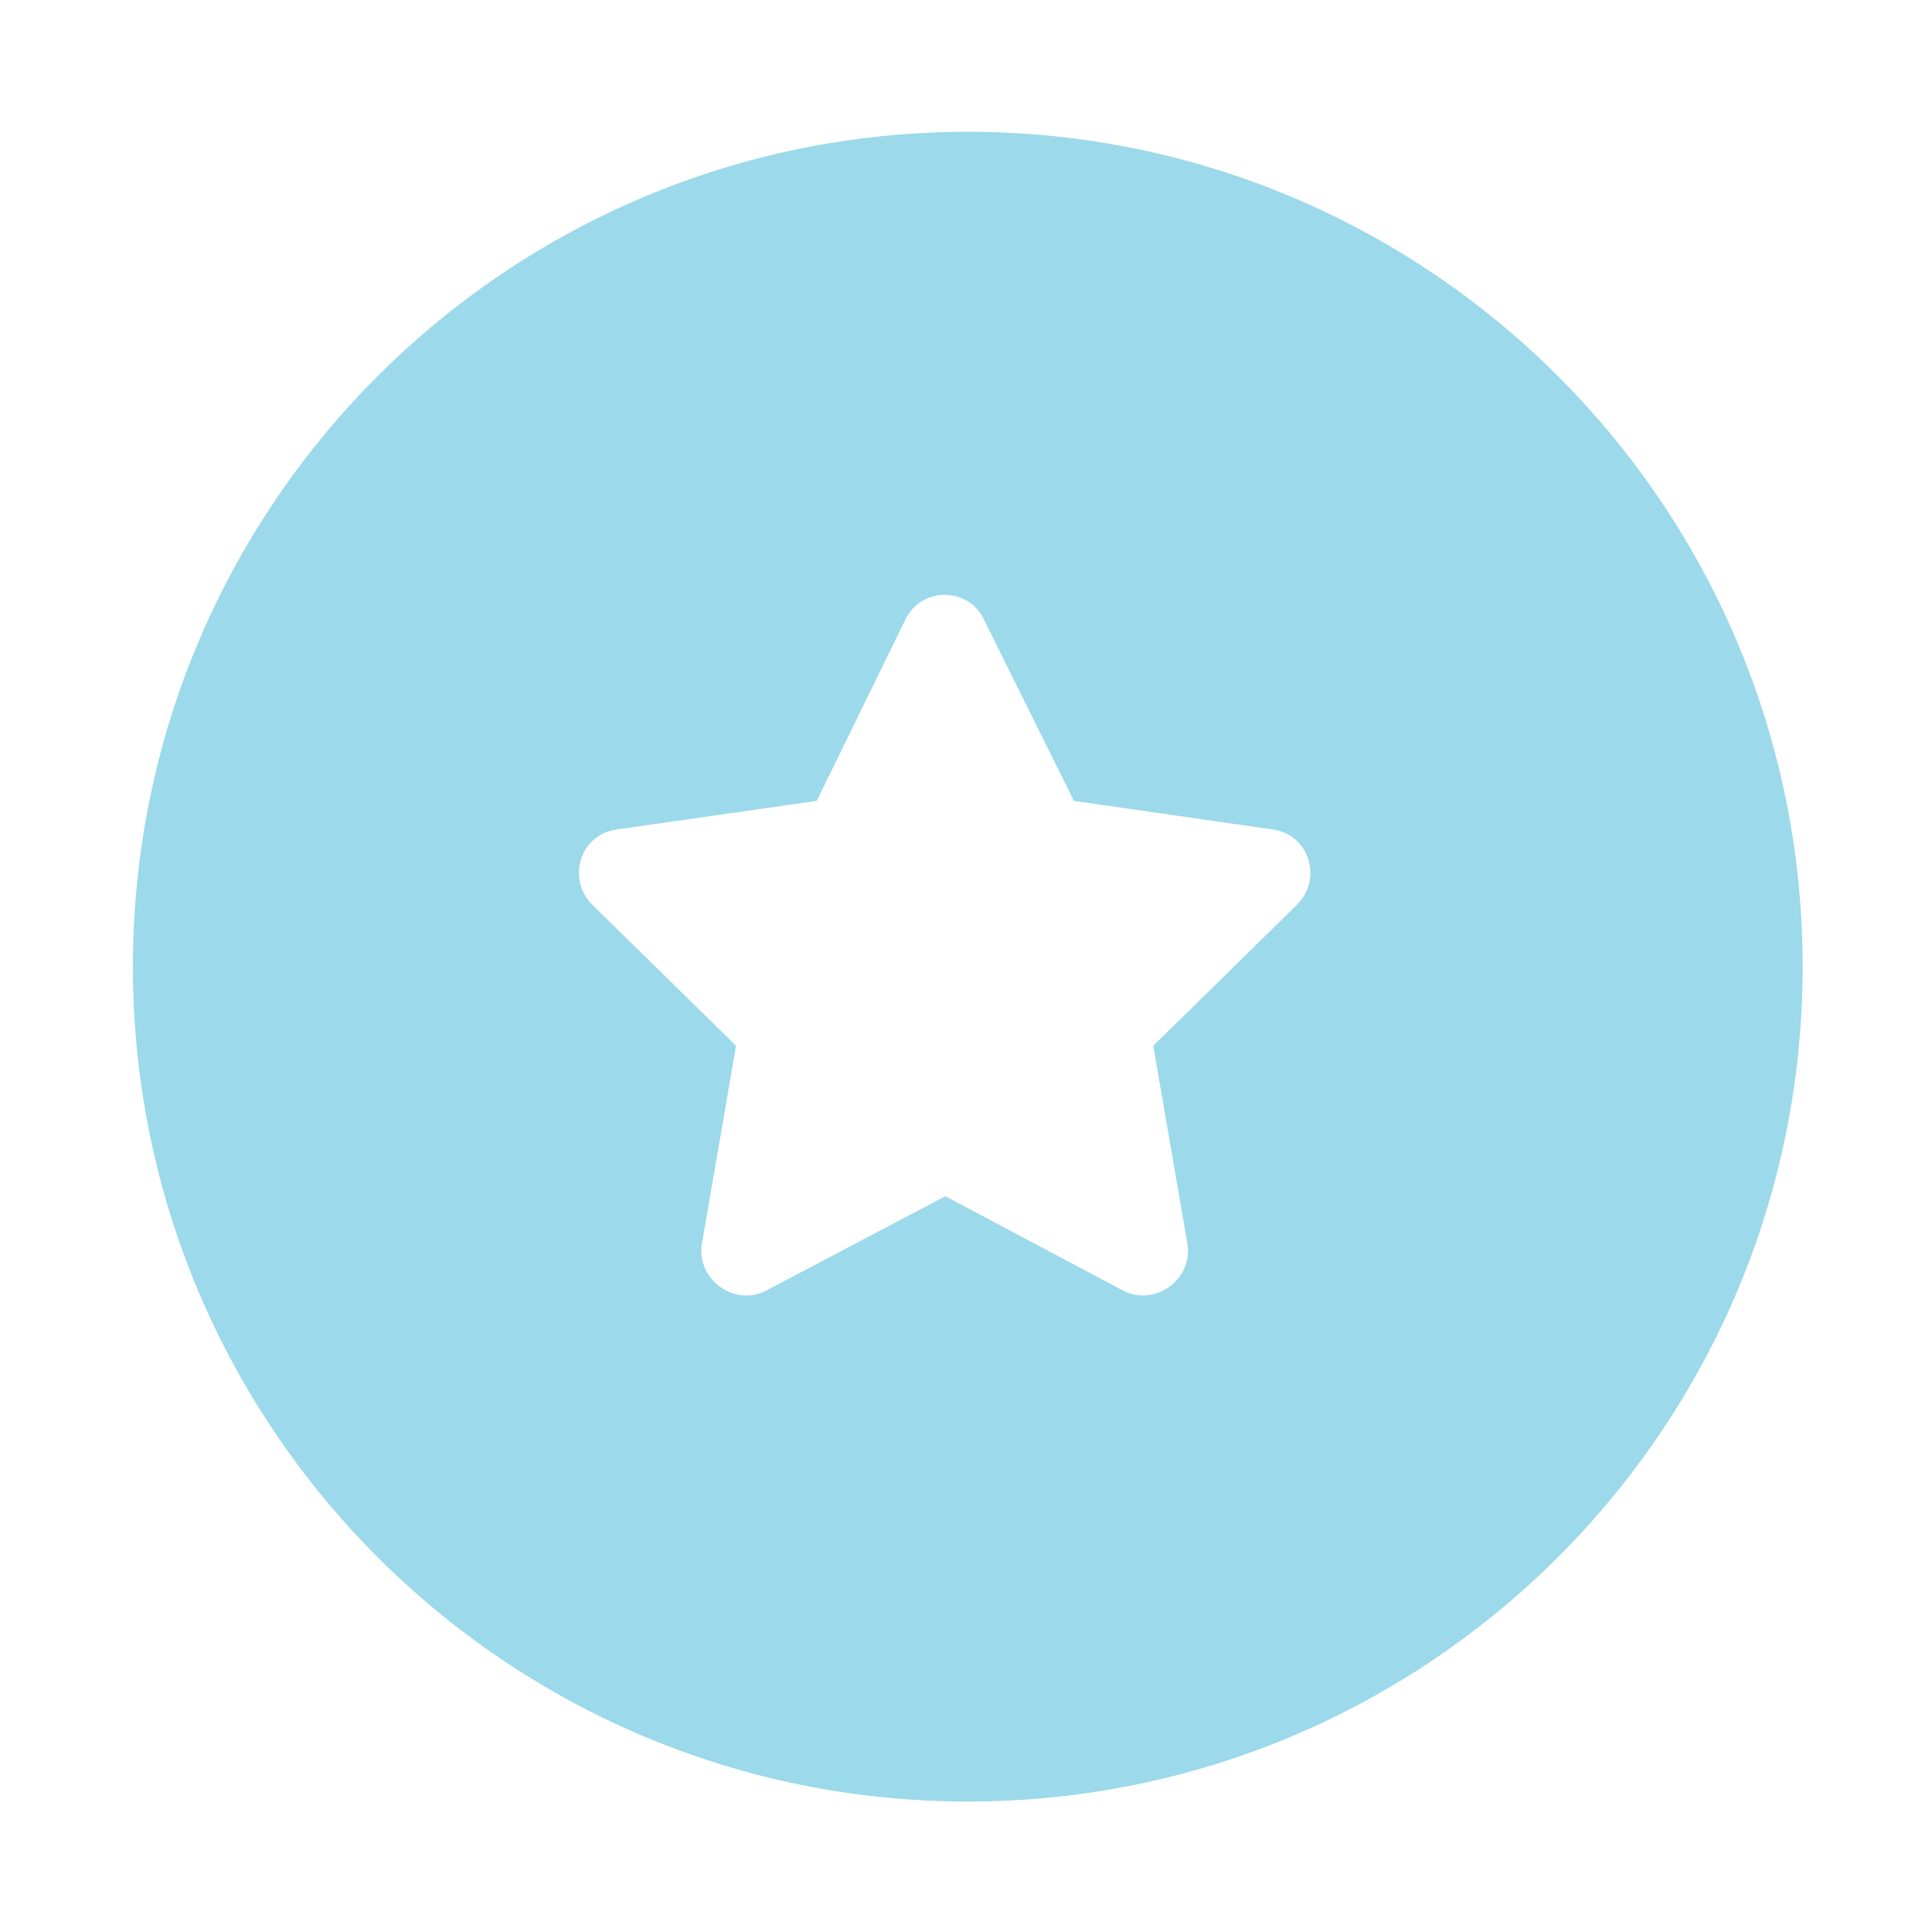 <svg width="331" height="331" viewBox="0 0 331 331" fill="none" xmlns="http://www.w3.org/2000/svg">
<g filter="url(#filter0_d_2321_1763)">
<path d="M163.805 306.647C242.8 306.647 306.838 242.609 306.838 163.613C306.838 84.618 242.8 20.58 163.805 20.58C84.81 20.58 20.771 84.618 20.771 163.613C20.771 242.609 84.81 306.647 163.805 306.647Z" fill="#9BD9EB"/>
</g>
<path d="M155.163 106.04C157.975 100.415 165.944 100.649 168.522 106.04L183.991 137.212L218.21 142.134C224.303 143.071 226.647 150.571 222.194 155.024L197.585 179.165L203.444 213.149C204.381 219.243 197.819 223.931 192.428 221.118L161.96 204.946L131.256 221.118C125.866 223.931 119.303 219.243 120.241 213.149L126.1 179.165L101.491 155.024C97.038 150.571 99.381 143.071 105.475 142.134L139.928 137.212L155.163 106.04Z" fill="white"/>
<defs>
<filter id="filter0_d_2321_1763" x="0.771" y="0.58" width="330.066" height="330.066" filterUnits="userSpaceOnUse" color-interpolation-filters="sRGB">
<feFlood flood-opacity="0" result="BackgroundImageFix"/>
<feColorMatrix in="SourceAlpha" type="matrix" values="0 0 0 0 0 0 0 0 0 0 0 0 0 0 0 0 0 0 127 0" result="hardAlpha"/>
<feMorphology radius="2" operator="dilate" in="SourceAlpha" result="effect1_dropShadow_2321_1763"/>
<feOffset dx="2" dy="2"/>
<feGaussianBlur stdDeviation="10"/>
<feComposite in2="hardAlpha" operator="out"/>
<feColorMatrix type="matrix" values="0 0 0 0 0 0 0 0 0 0 0 0 0 0 0 0 0 0 0.1 0"/>
<feBlend mode="normal" in2="BackgroundImageFix" result="effect1_dropShadow_2321_1763"/>
<feBlend mode="normal" in="SourceGraphic" in2="effect1_dropShadow_2321_1763" result="shape"/>
</filter>
</defs>
</svg>
